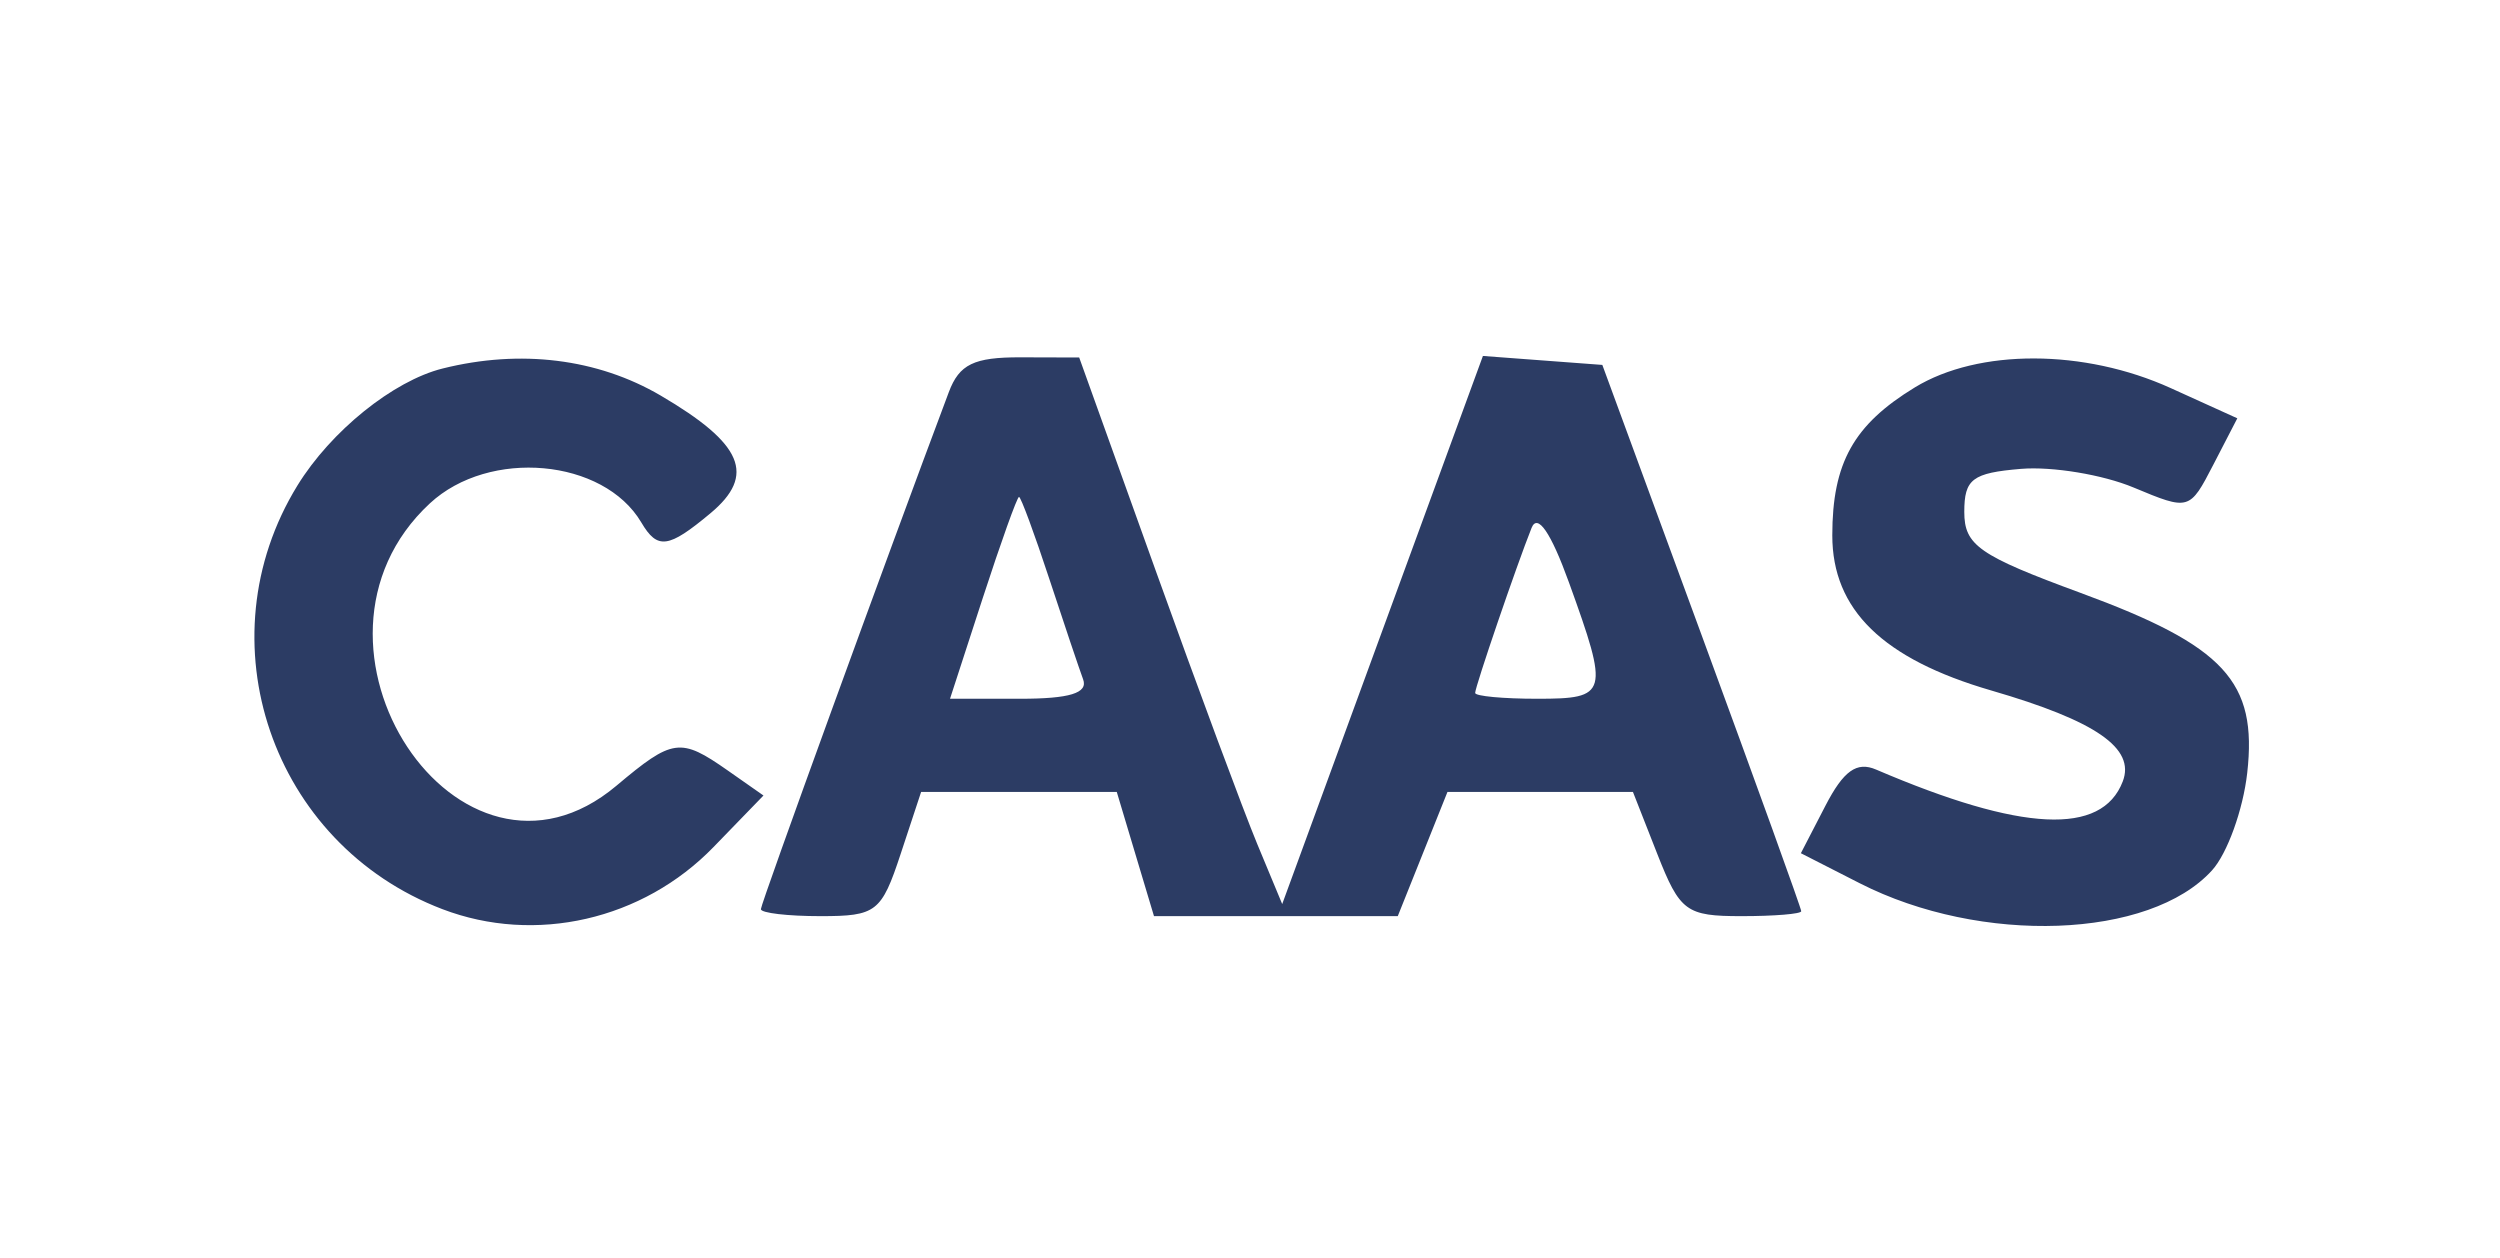 <svg xmlns="http://www.w3.org/2000/svg" width="161" height="81" viewBox="0 0 161 81"><path d="" stroke="none" fill="#2c3c5c" fill-rule="evenodd"></path><path d="M 28.500 23.733 C 25.320 24.529, 21.308 27.764, 19.154 31.268 C 13.015 41.257, 17.495 54.350, 28.489 58.549 C 34.474 60.834, 41.398 59.248, 45.954 54.547 L 49.168 51.231 46.862 49.616 C 43.815 47.482, 43.325 47.549, 39.700 50.599 C 29.570 59.122, 17.911 41.474, 27.686 32.415 C 31.514 28.868, 38.870 29.533, 41.300 33.646 C 42.343 35.412, 43.037 35.320, 45.752 33.055 C 48.699 30.596, 47.846 28.580, 42.545 25.473 C 38.480 23.091, 33.518 22.476, 28.500 23.733 M 61.105 25.250 C 57.120 35.852, 49 58.189, 49 58.549 C 49 58.797, 50.728 59, 52.840 59 C 56.433 59, 56.765 58.743, 58 55 L 59.320 51 65.620 51 L 71.920 51 73.118 55 L 74.317 59 82.166 59 L 90.016 59 91.617 55 L 93.217 51 99.189 51 L 105.161 51 106.732 55 C 108.186 58.702, 108.591 59, 112.152 59 C 114.268 59, 116 58.857, 116 58.682 C 116 58.507, 113.118 50.520, 109.595 40.932 L 103.190 23.500 99.345 23.212 L 95.500 22.924 89.037 40.572 L 82.574 58.221 80.969 54.361 C 80.086 52.237, 77.144 44.318, 74.432 36.762 L 69.500 23.023 65.725 23.012 C 62.722 23.002, 61.778 23.460, 61.105 25.250 M 123.314 24.950 C 119.373 27.353, 118 29.815, 118 34.480 C 118 39.264, 121.253 42.436, 128.240 44.468 C 134.985 46.428, 137.526 48.187, 136.705 50.326 C 135.360 53.832, 130.211 53.583, 120.818 49.559 C 119.574 49.026, 118.723 49.635, 117.556 51.893 L 115.976 54.947 119.761 56.878 C 127.584 60.869, 138.455 60.470, 142.459 56.045 C 143.437 54.965, 144.455 52.145, 144.721 49.779 C 145.385 43.890, 143.259 41.591, 134 38.186 C 127.443 35.774, 126.500 35.117, 126.500 32.964 C 126.500 30.851, 127.020 30.457, 130.152 30.195 C 132.160 30.028, 135.423 30.568, 137.402 31.395 C 140.984 32.891, 141.009 32.884, 142.542 29.919 L 144.083 26.939 139.791 24.992 C 134.223 22.465, 127.418 22.447, 123.314 24.950 M 63.294 38.500 L 61.181 45 65.698 45 C 68.890 45, 70.079 44.634, 69.753 43.750 C 69.499 43.063, 68.515 40.138, 67.565 37.250 C 66.616 34.362, 65.742 32, 65.624 32 C 65.505 32, 64.457 34.925, 63.294 38.500 M 98.632 34 C 97.661 36.435, 95 44.219, 95 44.626 C 95 44.832, 96.800 45, 99 45 C 103.558 45, 103.640 44.699, 101.037 37.500 C 99.875 34.286, 99.016 33.036, 98.632 34" stroke="none" fill="#2c3c64" fill-rule="evenodd"></path></svg>